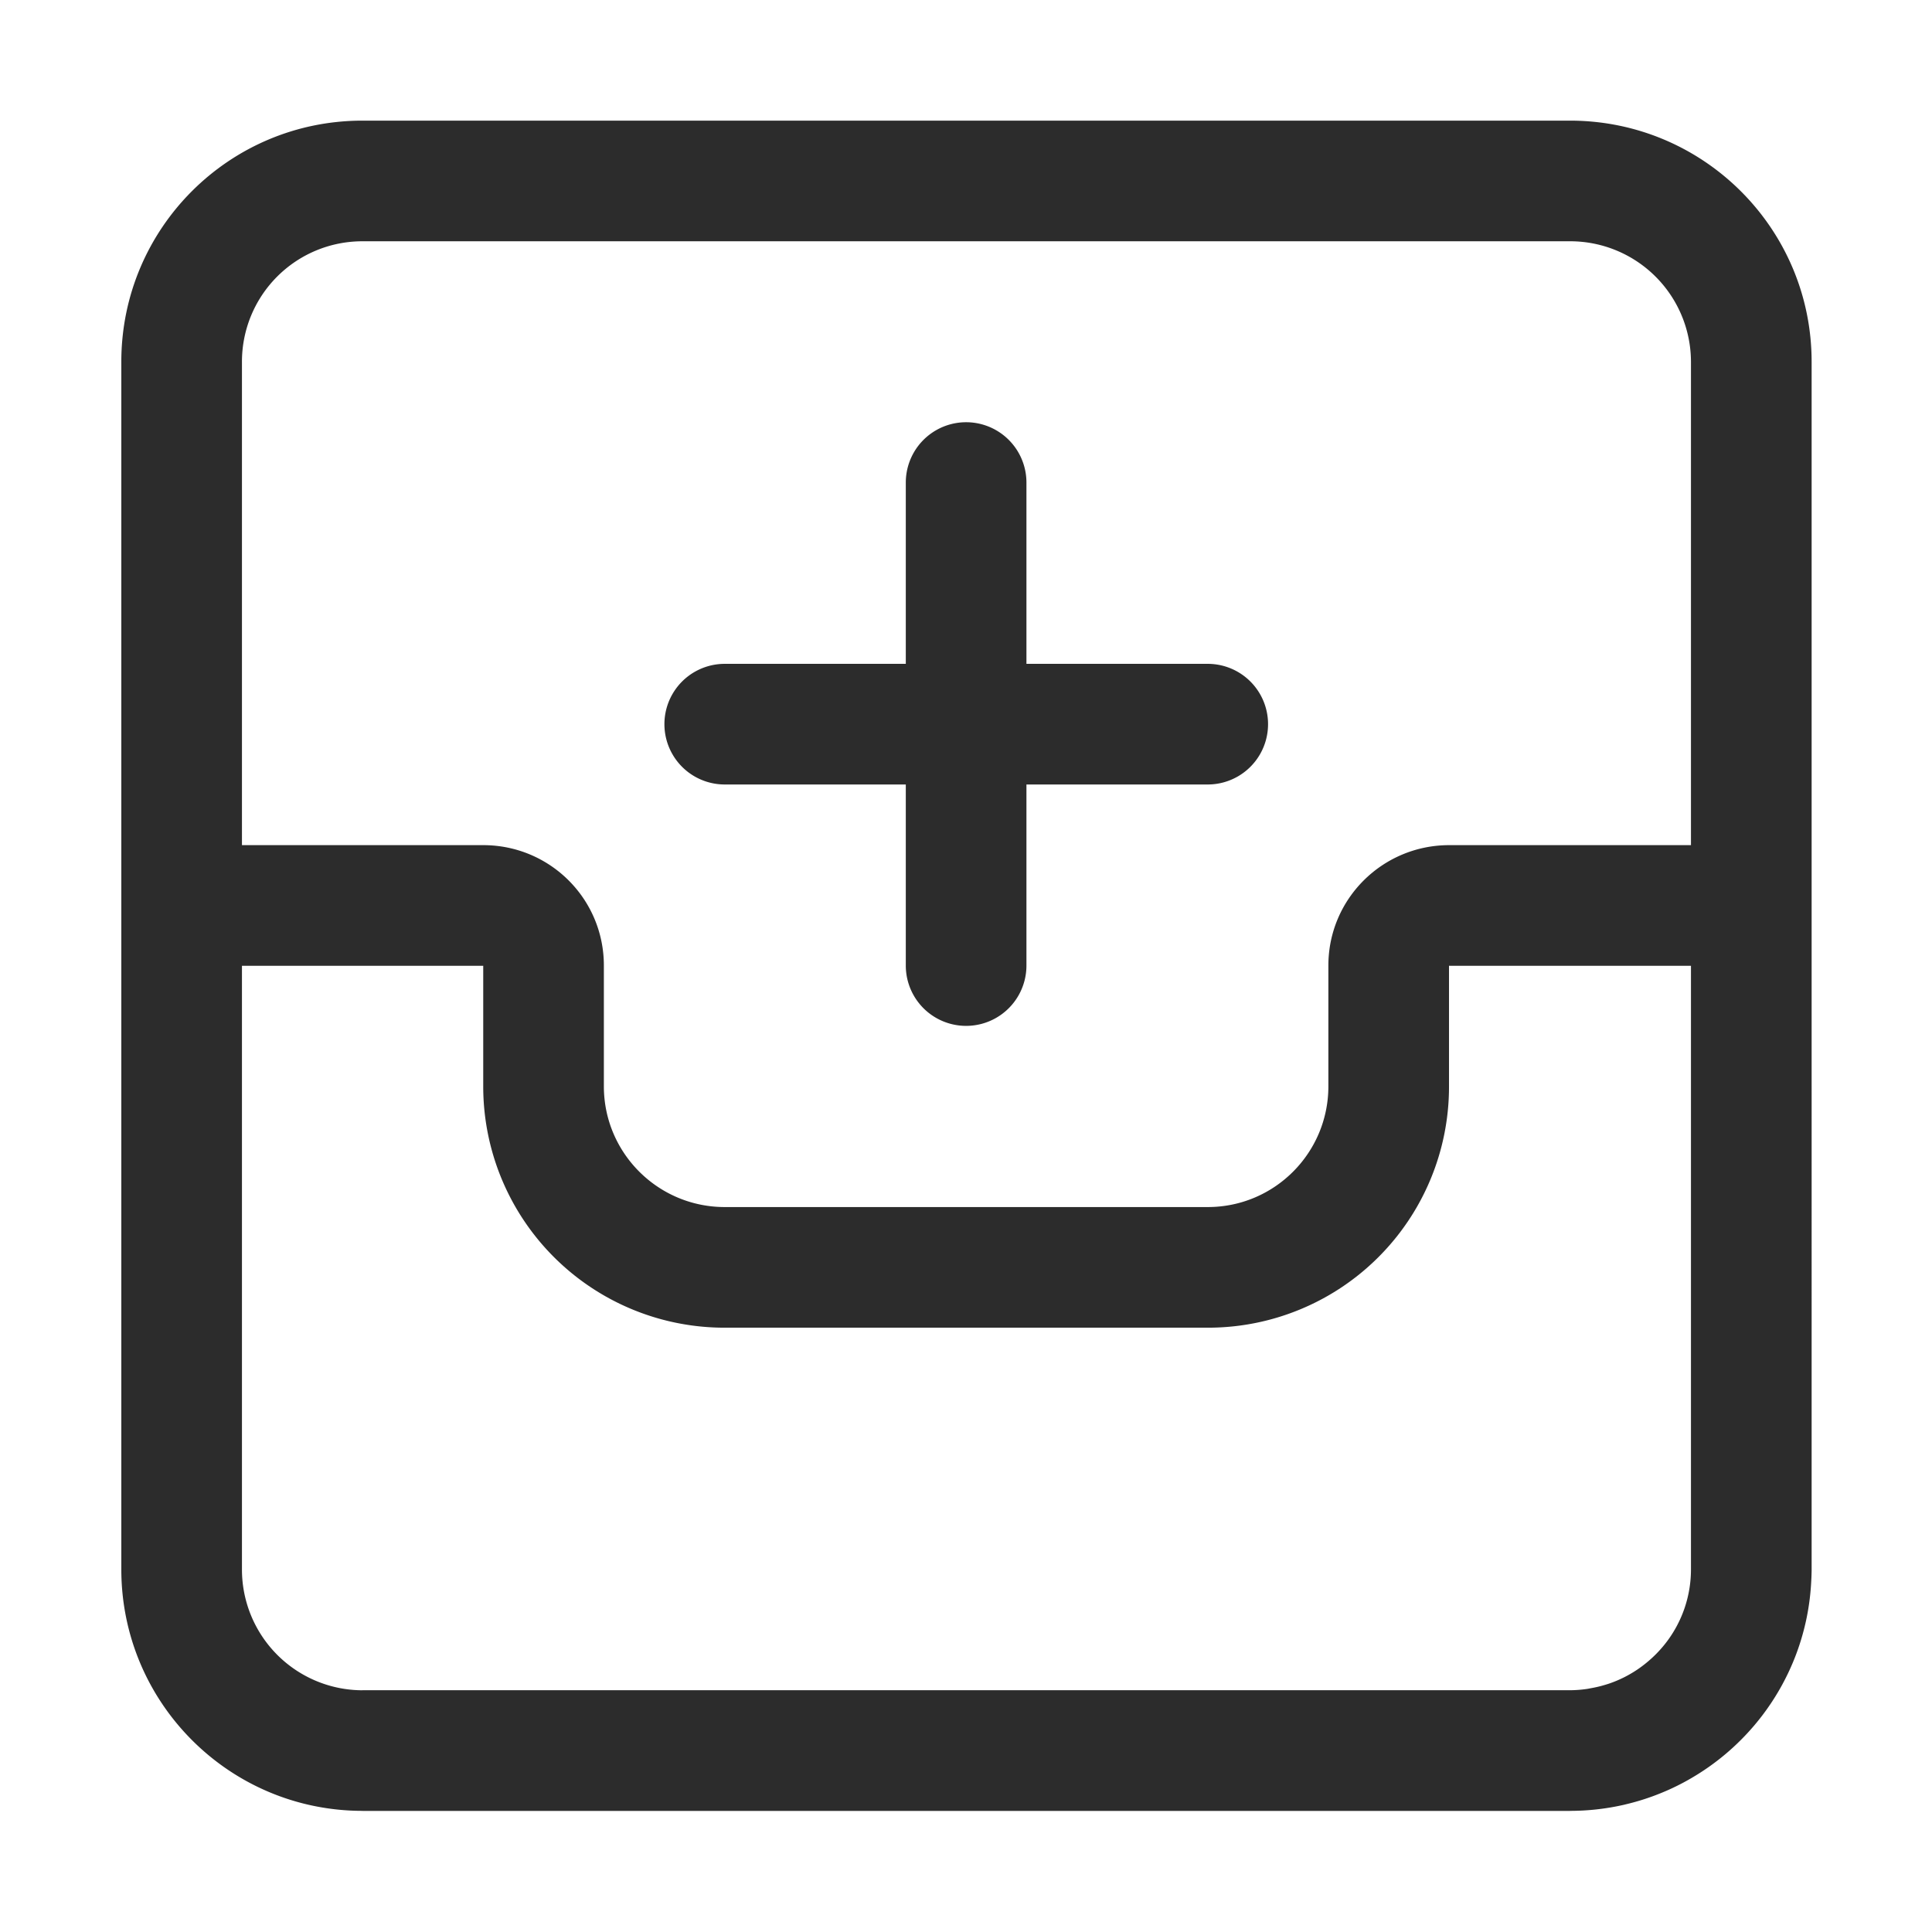 <svg t="1688128883848" class="icon" viewBox="0 0 1024 1024" version="1.1" xmlns="http://www.w3.org/2000/svg" p-id="10225" width="200" height="200"><path d="M832.125 63.94H192.128C121.432 63.94 64.301 121.071 64.301 191.766V831.764c0 70.692 57.221 128.032 127.913 128.032l-0.087 0.029H832.125v-0.029a128.437 128.437 0 0 0 28.051-3.099c0.506-0.112 1.008-0.235 1.51-0.361q4.797-1.134 9.454-2.626l1.048-0.343q1.777-0.585 3.529-1.221l0.788-0.289q1.701-0.629 3.381-1.308 1.445-0.582 2.89-1.199 0.881-0.379 1.756-0.773t1.832-0.842q1.311-0.614 2.605-1.254l0.058-0.029q3.88-1.929 7.586-4.107a128.603 128.603 0 0 0 33.234-27.899l0.166-0.195q1.828-2.167 3.558-4.411l0.34-0.441a127.815 127.815 0 0 0 17.235-30.42l0.242-0.614a127.357 127.357 0 0 0 8.493-38.386q0.051-0.816 0.094-1.633c0.054-1.084 0.126-2.167 0.155-3.284s0.072-2.2 0.072-3.305V191.766C960.186 121.071 902.817 63.94 832.125 63.94zM192.128 895.885A64.005 64.005 0 0 1 128.242 831.764V511.883h127.88v63.882A127.859 127.859 0 0 0 384.125 703.703H640.124a127.7 127.7 0 0 0 127.88-127.938v-64.002l0.119 0.119H896.246v319.881a63.579 63.579 0 0 1-12.586 38.053 65.201 65.201 0 0 1-6.25 7.2c-0.361 0.361-0.773 0.751-1.16 1.116-0.722 0.694-1.474 1.362-2.229 2.016a66.046 66.046 0 0 1-4.541 3.594c-0.614 0.444-1.235 0.881-1.864 1.3s-1.29 0.838-1.943 1.243q-2.052 1.268-4.187 2.37-0.676 0.361-1.362 0.683-1.225 0.596-2.475 1.142-1.589 0.69-3.215 1.293-0.56 0.206-1.12 0.405-1.116 0.39-2.247 0.722-1.64 0.506-3.309 0.925l-0.079 0.018q-2.037 0.506-4.118 0.878c-0.885 0.159-1.774 0.361-2.666 0.48a64.962 64.962 0 0 1-8.771 0.657H192.128z m575.996-447.942c-35.348 0-64.059 28.477-64.059 63.821v64.002c0 35.348-28.592 63.998-63.94 63.998h-255.999C348.781 639.763 320.062 611.109 320.062 575.765v-64.002c0-35.348-28.589-63.821-63.94-63.821H128.242V191.766A63.803 63.803 0 0 1 192.128 127.88H832.125A64.005 64.005 0 0 1 896.246 191.766V447.942h-128.122z" fill="#2c2c2c" p-id="10226"></path><path d="M640.124 351.852h-96.091V255.761a31.97 31.97 0 1 0-63.94 0v96.091h-95.968a31.97 31.97 0 1 0 0 63.94H480.093v95.972a31.97 31.97 0 1 0 63.94 0V415.792h96.091a31.97 31.97 0 1 0 0-63.94z" fill="#2c2c2c" p-id="10227"></path></svg>